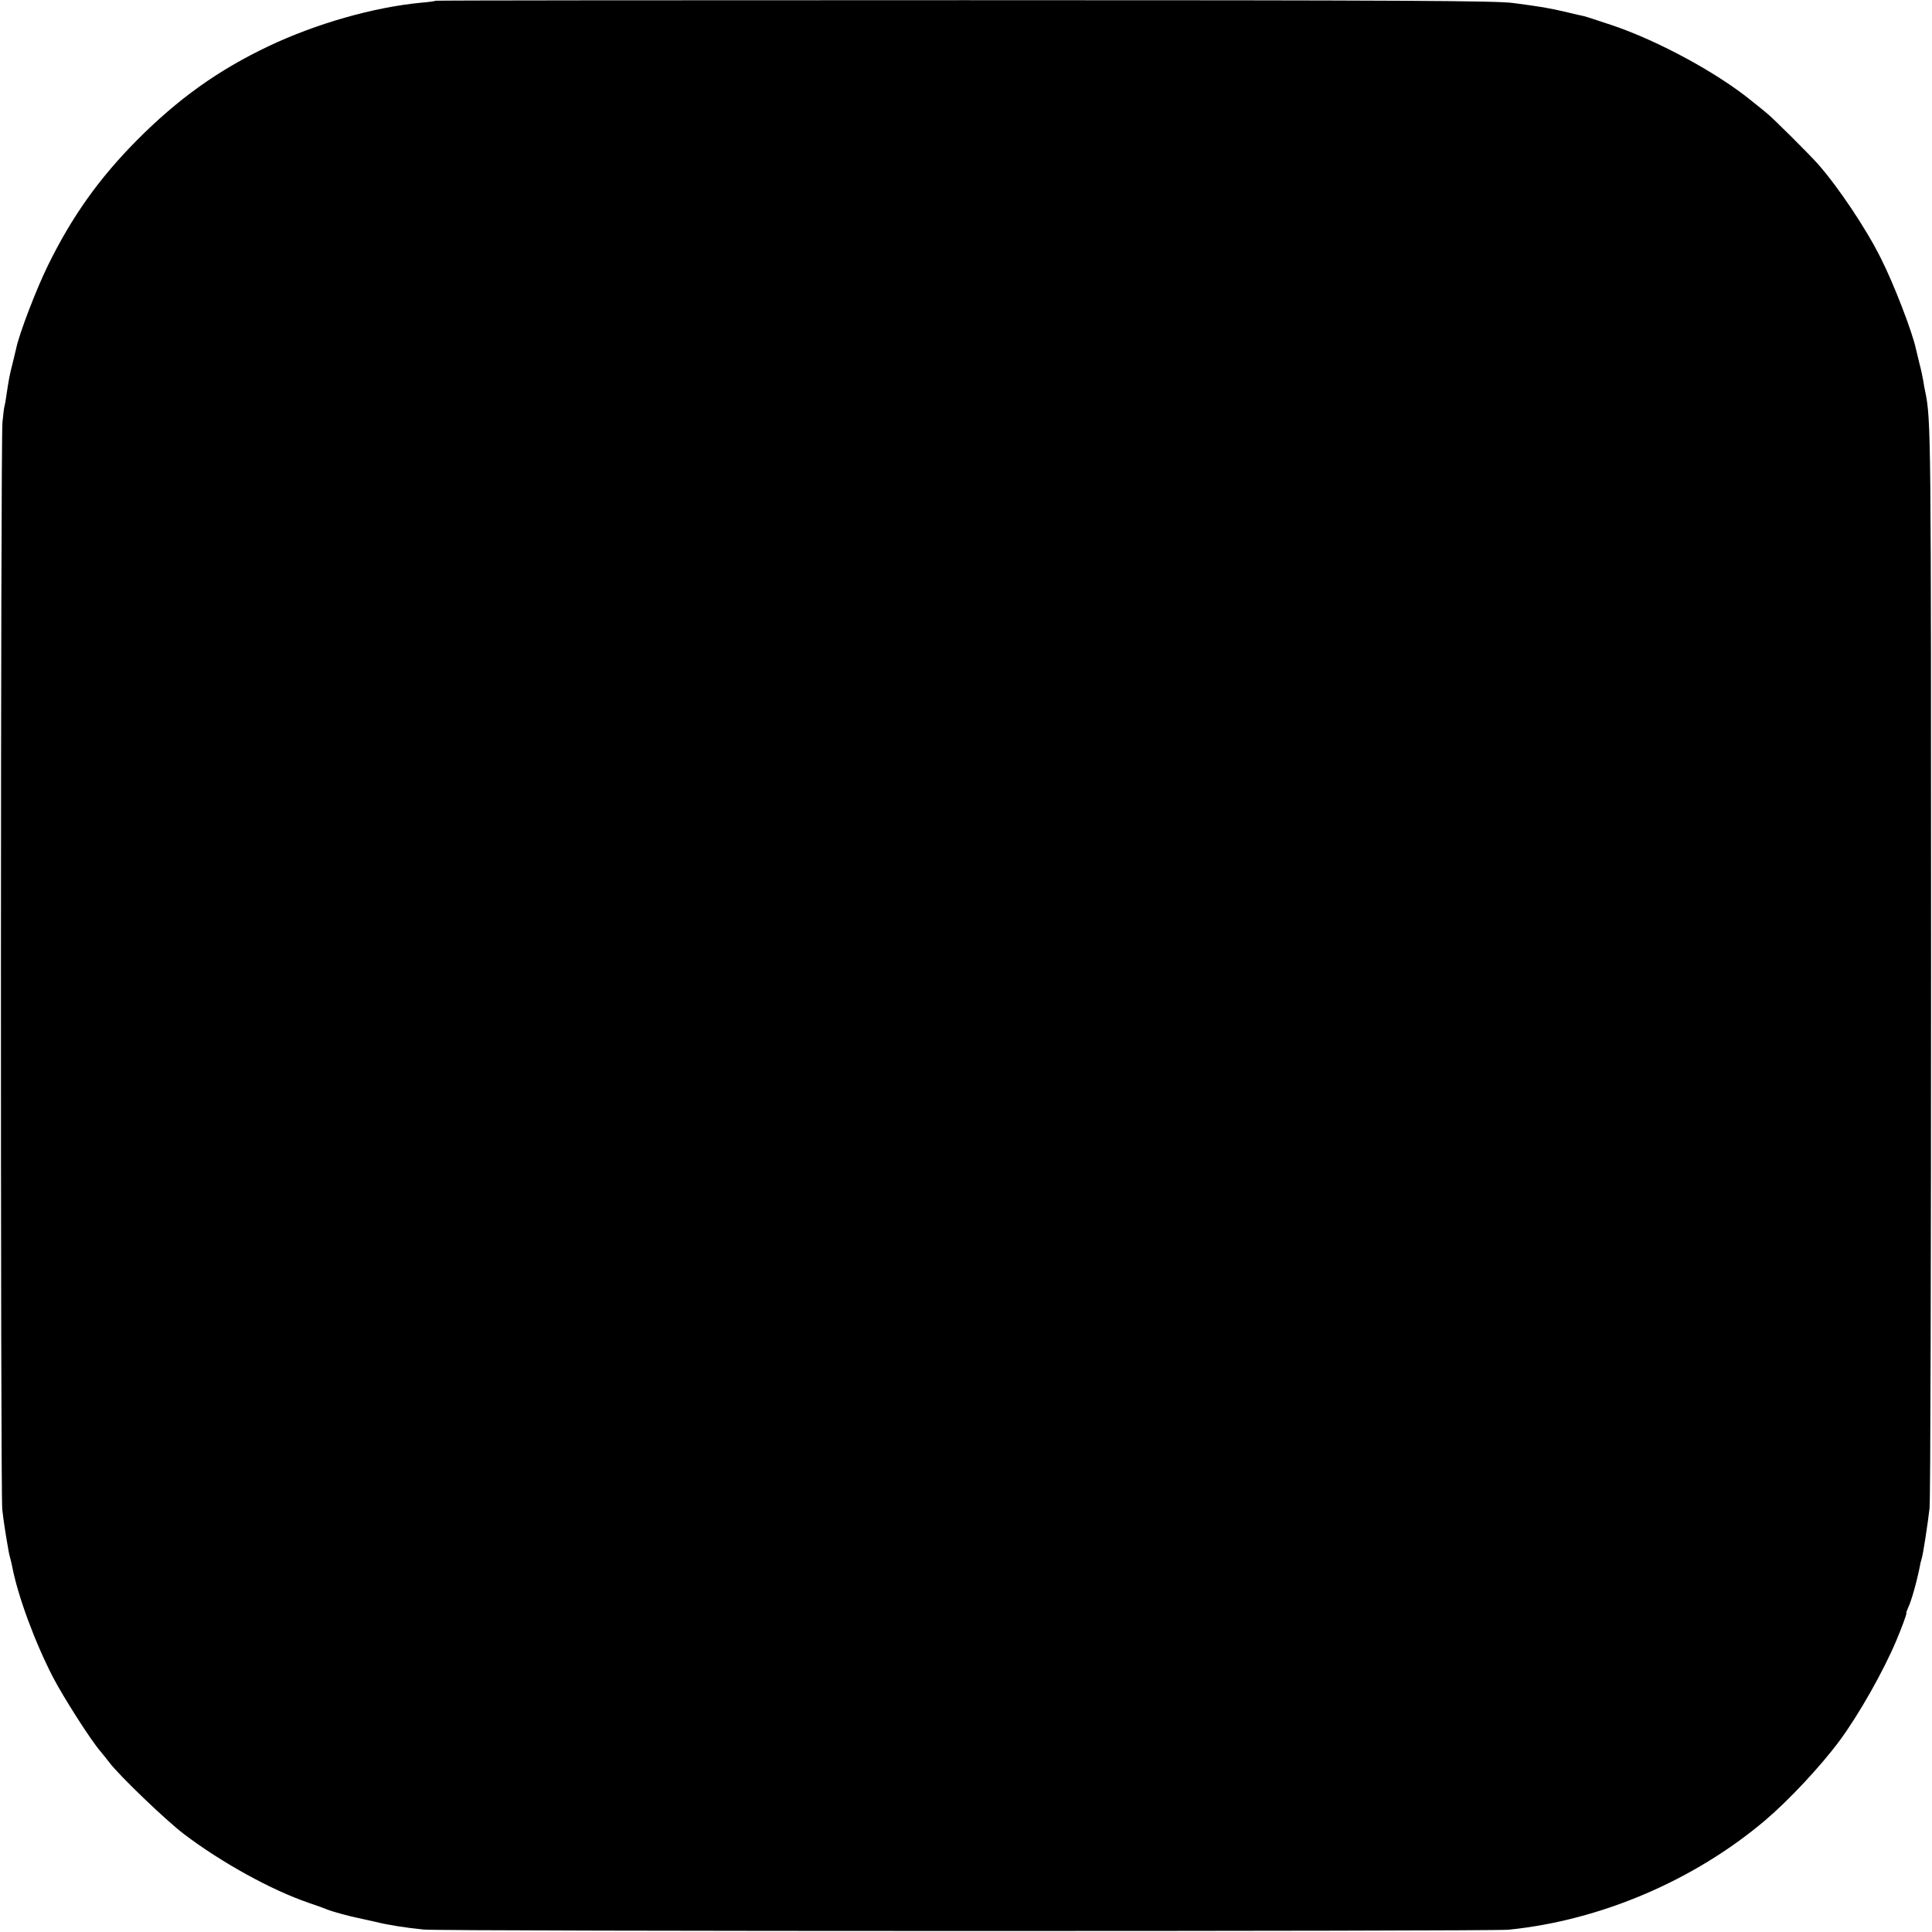 <?xml version="1.0" standalone="no"?>
<!DOCTYPE svg PUBLIC "-//W3C//DTD SVG 20010904//EN"
 "http://www.w3.org/TR/2001/REC-SVG-20010904/DTD/svg10.dtd">
<svg version="1.0" xmlns="http://www.w3.org/2000/svg"
 width="1024pt" height="1024pt" viewBox="0 0 1024 1024"
 preserveAspectRatio="xMidYMid meet">
<g transform="translate(0,1024) scale(0.1,-0.1)"
fill="#000000" stroke="none">
<path d="M2309 10236 c-2 -2 -35 -7 -74 -10 -255 -24 -559 -111 -812 -231
-267 -127 -480 -279 -700 -501 -198 -200 -342 -402 -468 -659 -62 -125 -155
-369 -169 -441 -2 -10 -11 -46 -19 -79 -16 -60 -22 -96 -33 -170 -3 -22 -7
-46 -9 -53 -3 -7 -8 -47 -12 -90 -10 -97 -11 -5674 -1 -5762 6 -56 17 -127 33
-218 2 -12 6 -30 9 -40 3 -9 7 -28 10 -42 30 -158 120 -402 217 -590 57 -109
200 -333 251 -392 13 -15 34 -42 48 -60 51 -68 299 -306 395 -379 199 -151
464 -297 660 -364 44 -15 89 -31 100 -36 20 -9 118 -36 164 -45 12 -3 53 -12
90 -20 74 -18 152 -30 256 -41 89 -10 5656 -10 5750 -1 488 49 984 261 1361
580 125 106 296 289 395 423 101 137 231 366 300 530 30 71 57 145 53 145 -2
0 2 12 9 28 17 33 47 141 63 222 2 14 7 31 9 38 7 18 33 188 42 268 5 38 8
1338 8 2889 0 2835 0 2877 -31 3030 -3 11 -7 36 -10 55 -3 19 -12 62 -21 95
-8 33 -16 67 -18 75 -19 90 -117 345 -187 483 -77 155 -226 377 -332 497 -44
50 -236 241 -268 267 -14 12 -52 43 -85 69 -180 147 -493 317 -735 399 -75 25
-145 48 -155 50 -10 2 -47 10 -83 19 -101 24 -139 30 -290 50 -88 12 -557 15
-2906 15 -1540 0 -2803 -1 -2805 -3z"/>
</g>
</svg>

